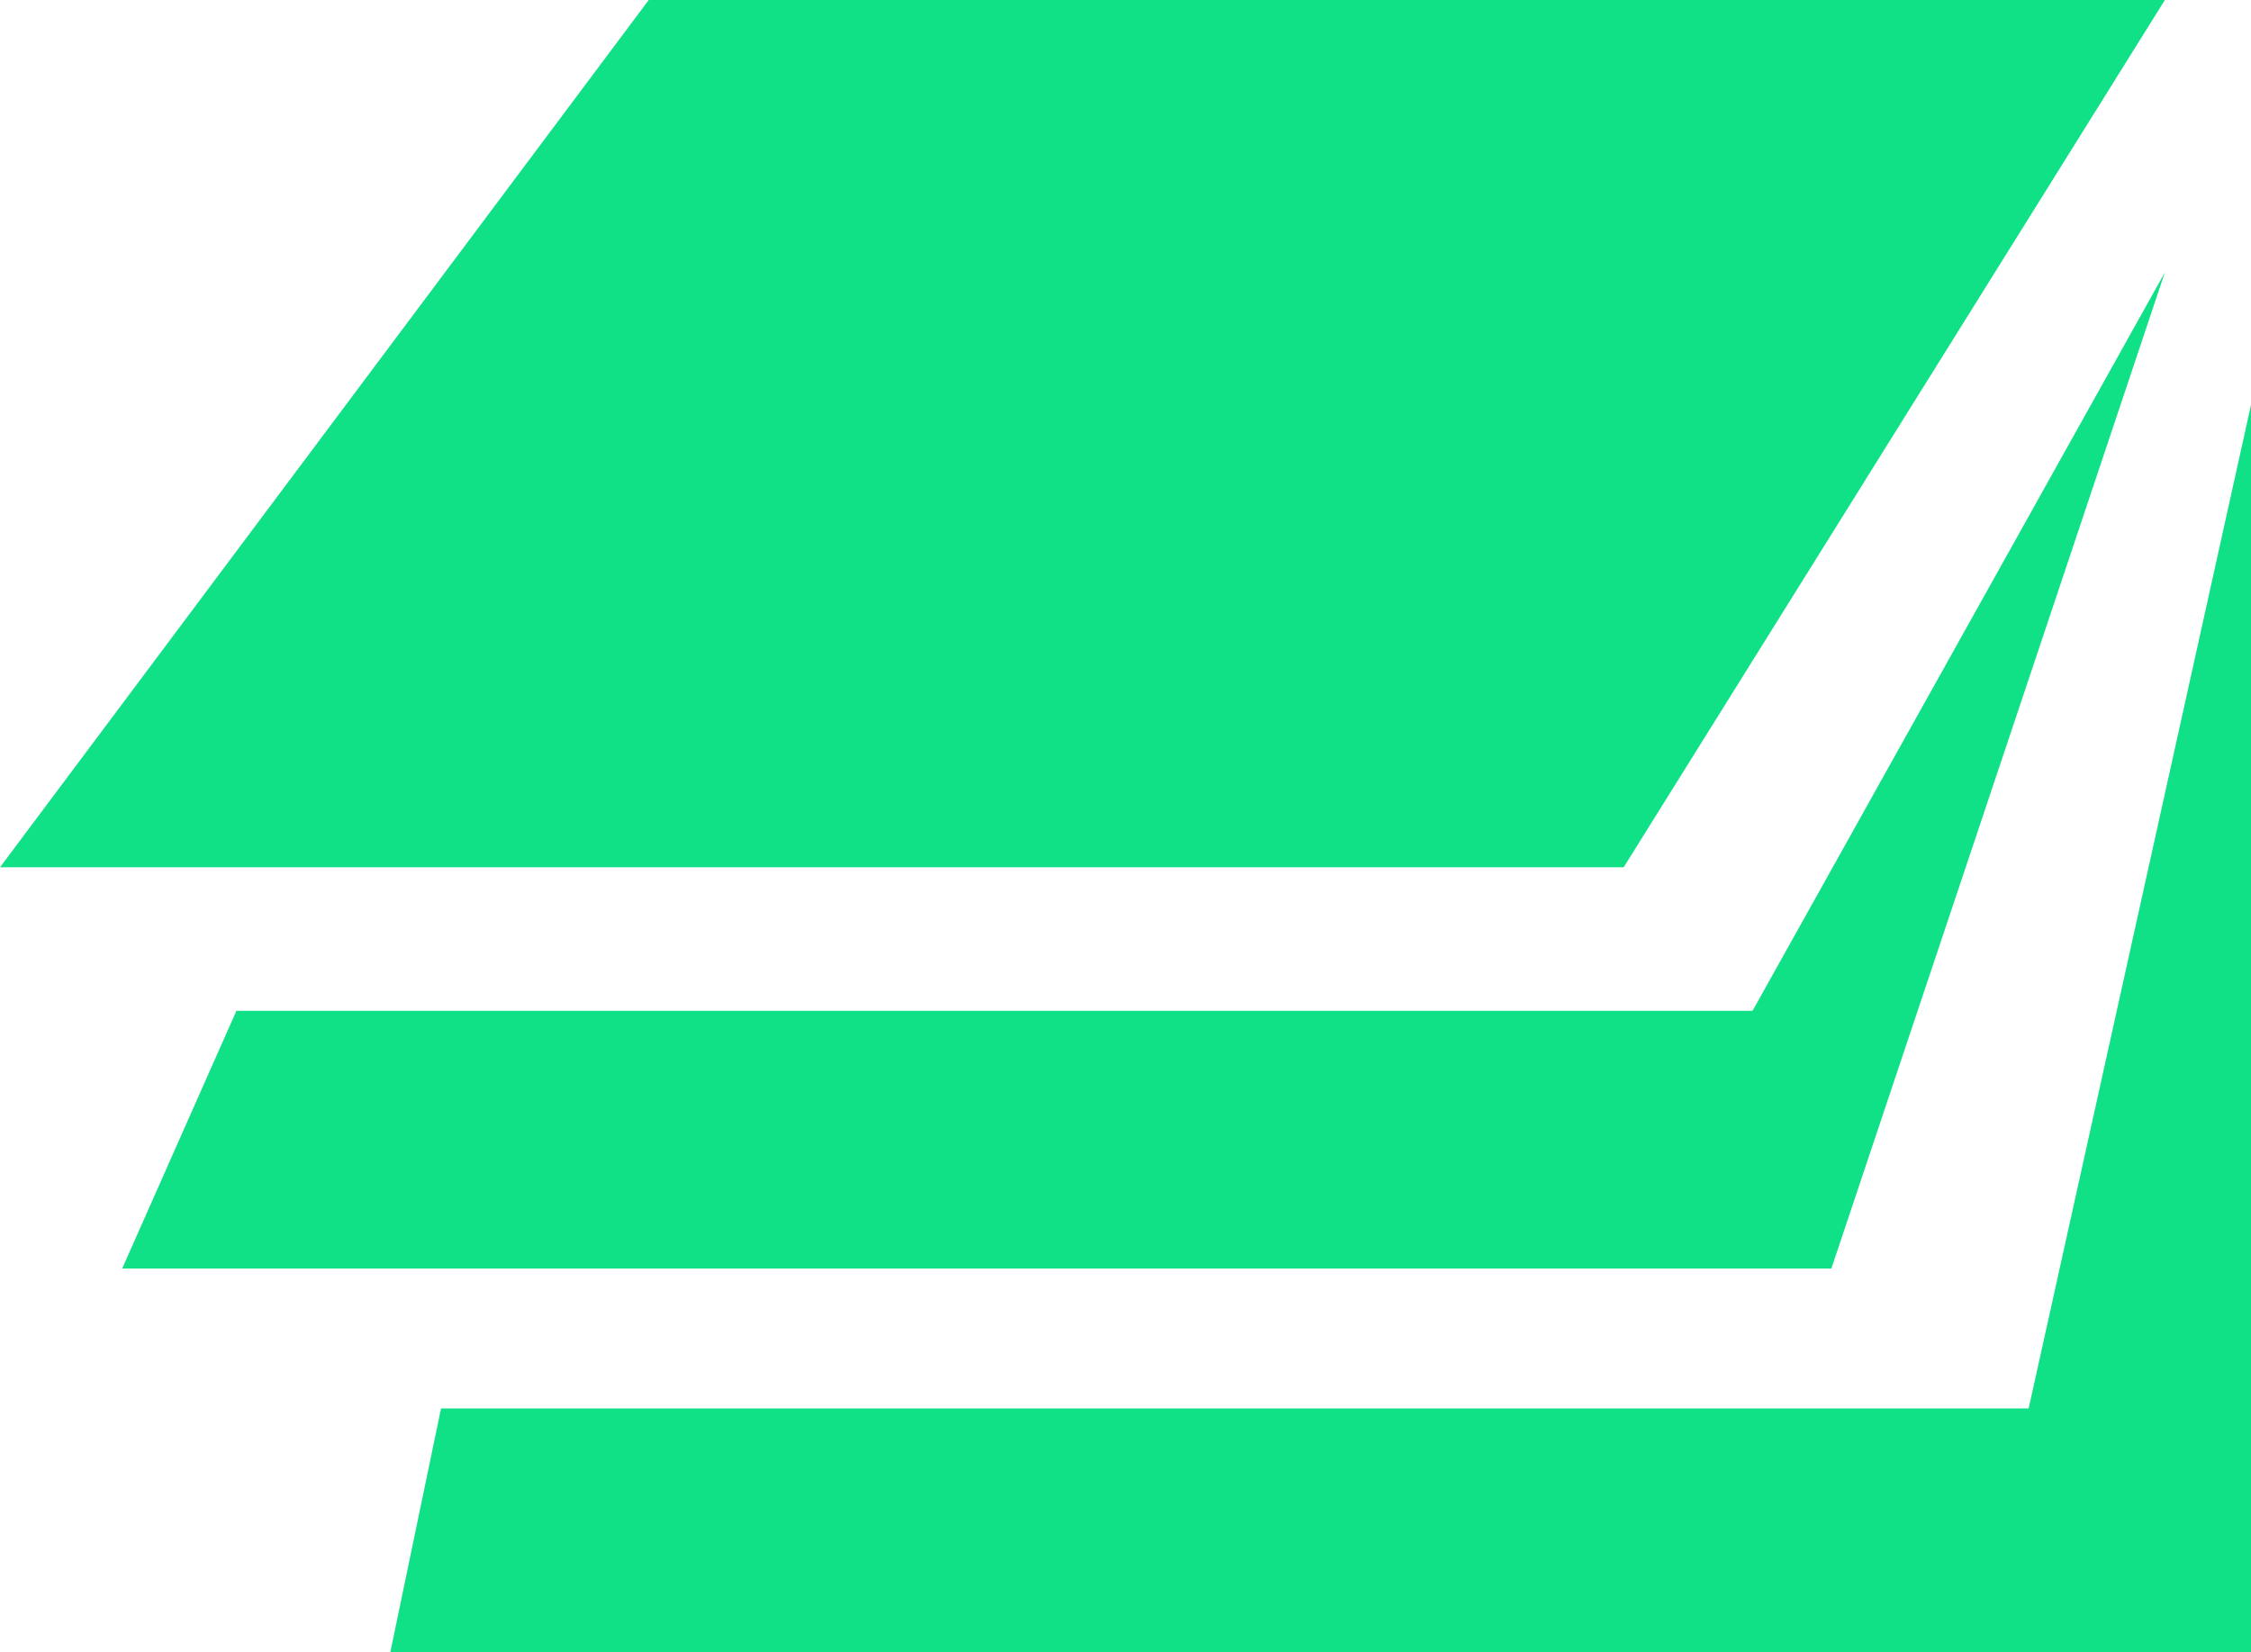 <svg xmlns="http://www.w3.org/2000/svg" xmlns:xlink="http://www.w3.org/1999/xlink" viewBox="0 0 36.85 27.05"><defs><style>.cls-1{fill:none;}.cls-2{clip-path:url(#clip-path);}.cls-3{fill:#10e187;}</style><clipPath id="clip-path"><rect class="cls-1" width="35.44" height="14.2"/></clipPath></defs><g id="Logo_BeCloud" data-name="Logo BeCloud"><g class="cls-2"><polygon class="cls-3" points="26.58 14.2 35.44 0 10.62 0 0 14.2 26.58 14.2"/></g><polygon class="cls-3" points="2 20.77 29.98 20.77 35.44 4.46 28.69 16.55 3.87 16.55 2 20.77"/><polygon class="cls-3" points="6.39 27.05 7.22 23.06 33.21 23.06 36.85 6.63 36.85 27.05 6.39 27.05"/></g></svg>